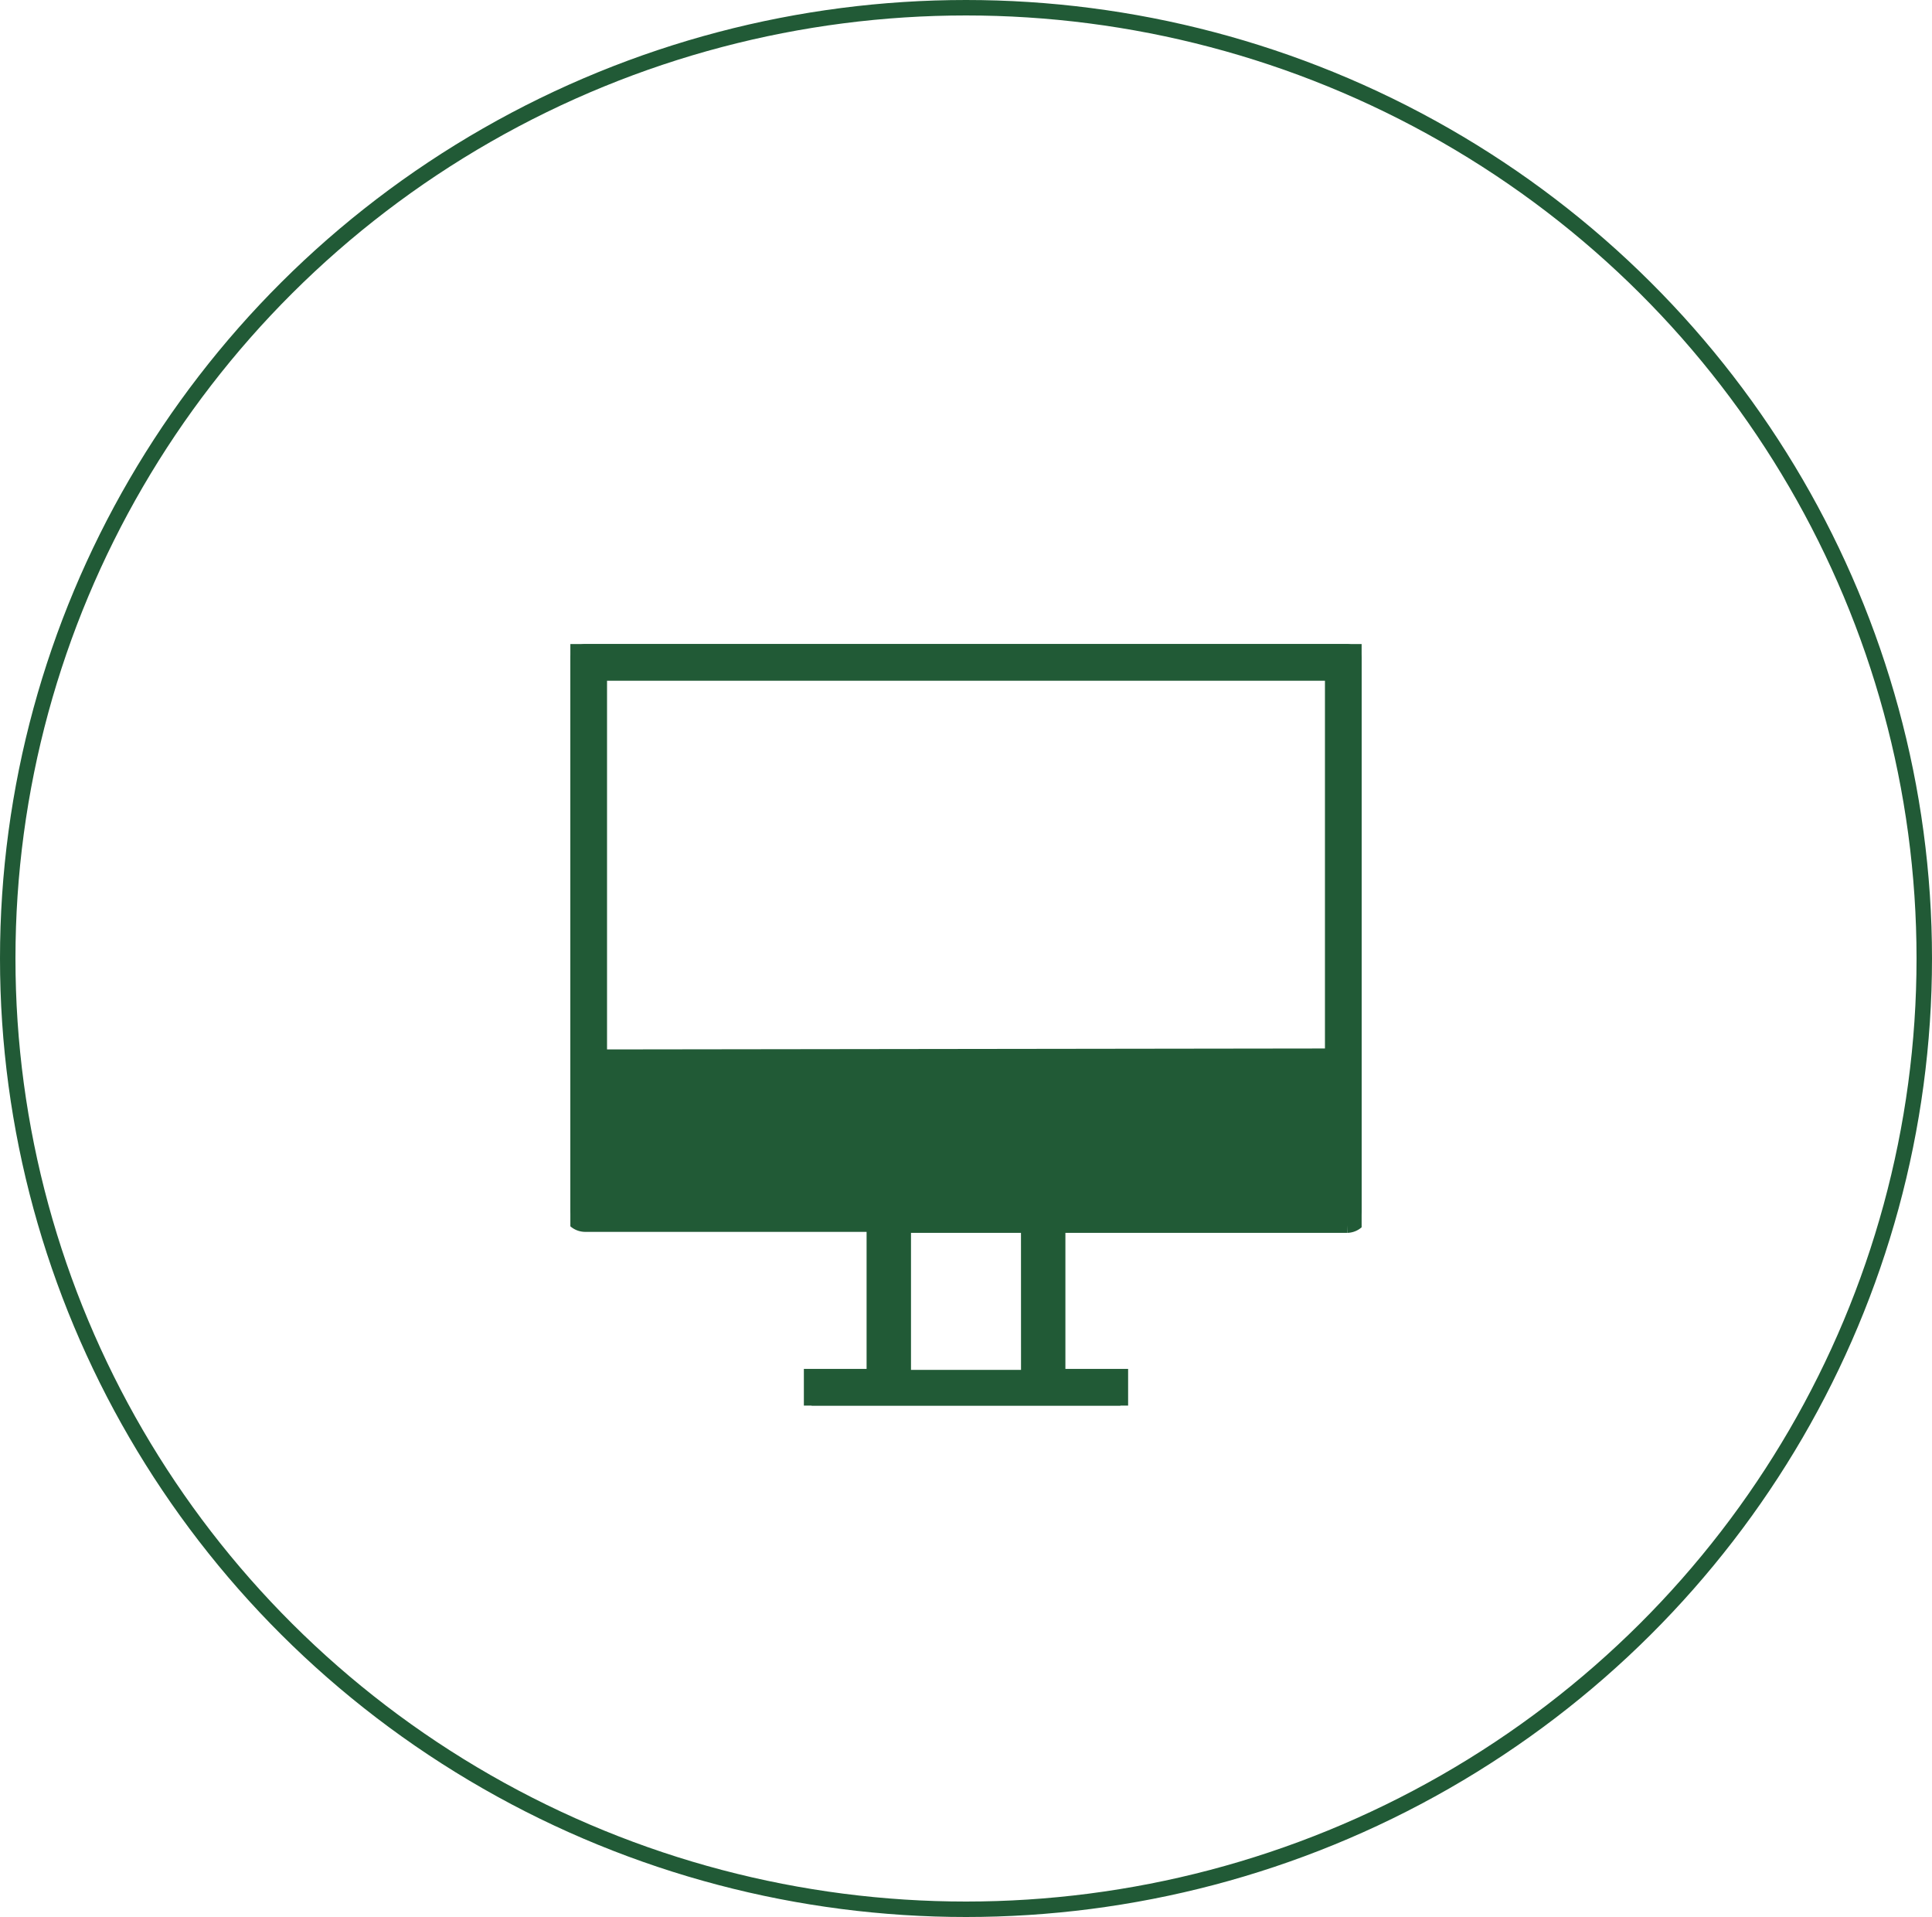 <?xml version="1.0" encoding="UTF-8"?> <svg xmlns="http://www.w3.org/2000/svg" xmlns:xlink="http://www.w3.org/1999/xlink" width="125" height="124" viewBox="0 0 125 124"><defs><clipPath id="clip-path"><rect id="Rectangle_200" data-name="Rectangle 200" width="51.195" height="49.26" fill="#215a36" stroke="#215a36" stroke-width="1"></rect></clipPath></defs><g id="Amenity_Icon_ESport_Green" transform="translate(797 -4797)"><g id="Ellipse_39" data-name="Ellipse 39" transform="translate(-797 4797)" fill="none" stroke="#215a36" stroke-width="1"><ellipse cx="62.5" cy="62" rx="62.5" ry="62" stroke="none"></ellipse><ellipse cx="62.5" cy="62" rx="62" ry="61.5" fill="none"></ellipse></g><g id="Group_322" data-name="Group 322" transform="translate(-760.098 4838.661)"><g id="Group_321" data-name="Group 321" clip-path="url(#clip-path)"><path id="Path_482" data-name="Path 482" d="M50.258,0H.937A.96.96,0,0,0,0,.936V36.585a.96.96,0,0,0,.936.936h18.73v9.864H15.608V49.26H35.587V47.386H31.529v-9.8h18.73a.96.96,0,0,0,.936-.936V.937A.96.96,0,0,0,50.258,0Zm-20.6,47.449H21.539V37.585h8.116ZM1.873,26.721V1.873H49.322V26.659Z" fill="#215a36" stroke="#215a36" stroke-width="1"></path></g></g></g></svg> 